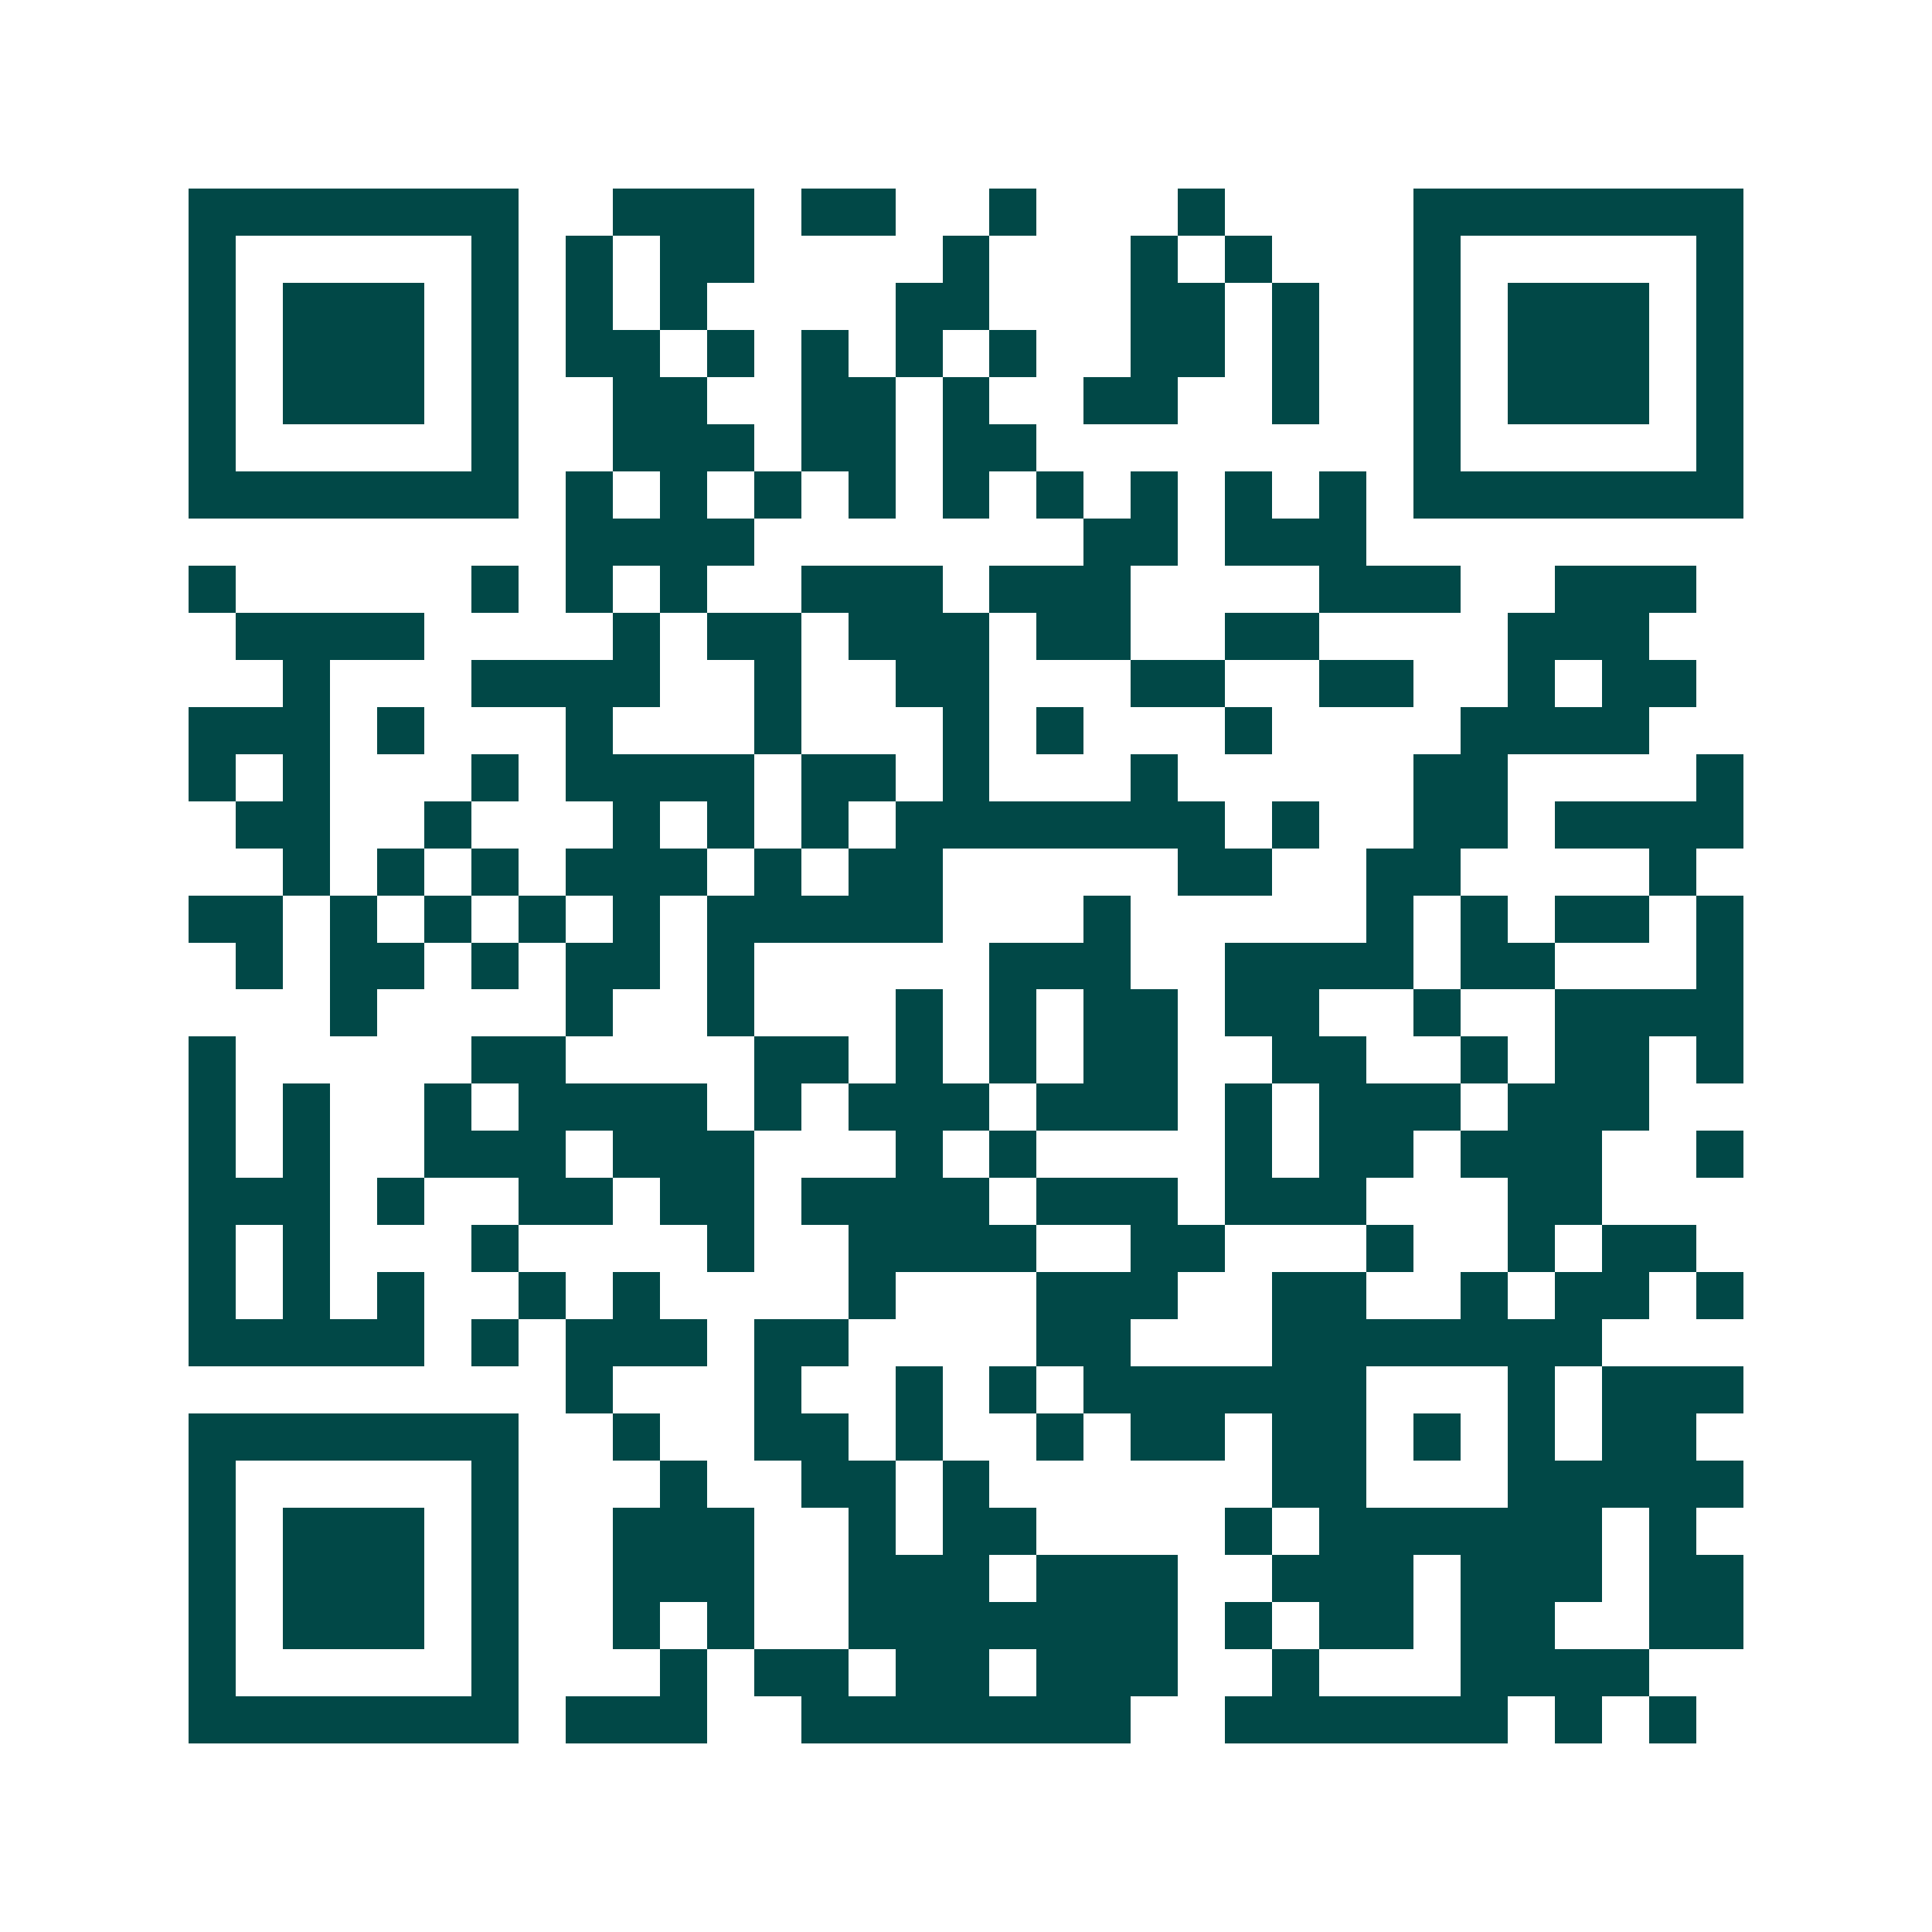 <svg xmlns="http://www.w3.org/2000/svg" width="200" height="200" viewBox="0 0 41 41" shape-rendering="crispEdges"><path fill="#ffffff" d="M0 0h41v41H0z"/><path stroke="#014847" d="M4 4.5h7m2 0h3m1 0h2m2 0h1m3 0h1m4 0h7M4 5.5h1m5 0h1m1 0h1m1 0h2m4 0h1m3 0h1m1 0h1m3 0h1m5 0h1M4 6.5h1m1 0h3m1 0h1m1 0h1m1 0h1m4 0h2m3 0h2m1 0h1m2 0h1m1 0h3m1 0h1M4 7.5h1m1 0h3m1 0h1m1 0h2m1 0h1m1 0h1m1 0h1m1 0h1m2 0h2m1 0h1m2 0h1m1 0h3m1 0h1M4 8.5h1m1 0h3m1 0h1m2 0h2m2 0h2m1 0h1m2 0h2m2 0h1m2 0h1m1 0h3m1 0h1M4 9.5h1m5 0h1m2 0h3m1 0h2m1 0h2m8 0h1m5 0h1M4 10.5h7m1 0h1m1 0h1m1 0h1m1 0h1m1 0h1m1 0h1m1 0h1m1 0h1m1 0h1m1 0h7M12 11.5h4m7 0h2m1 0h3M4 12.5h1m5 0h1m1 0h1m1 0h1m2 0h3m1 0h3m4 0h3m2 0h3M5 13.5h4m4 0h1m1 0h2m1 0h3m1 0h2m2 0h2m4 0h3M6 14.5h1m3 0h4m2 0h1m2 0h2m3 0h2m2 0h2m2 0h1m1 0h2M4 15.5h3m1 0h1m3 0h1m3 0h1m3 0h1m1 0h1m3 0h1m4 0h4M4 16.5h1m1 0h1m3 0h1m1 0h4m1 0h2m1 0h1m3 0h1m5 0h2m4 0h1M5 17.5h2m2 0h1m3 0h1m1 0h1m1 0h1m1 0h7m1 0h1m2 0h2m1 0h4M6 18.5h1m1 0h1m1 0h1m1 0h3m1 0h1m1 0h2m5 0h2m2 0h2m4 0h1M4 19.5h2m1 0h1m1 0h1m1 0h1m1 0h1m1 0h5m3 0h1m5 0h1m1 0h1m1 0h2m1 0h1M5 20.5h1m1 0h2m1 0h1m1 0h2m1 0h1m5 0h3m2 0h4m1 0h2m3 0h1M7 21.5h1m4 0h1m2 0h1m3 0h1m1 0h1m1 0h2m1 0h2m2 0h1m2 0h4M4 22.5h1m5 0h2m4 0h2m1 0h1m1 0h1m1 0h2m2 0h2m2 0h1m1 0h2m1 0h1M4 23.5h1m1 0h1m2 0h1m1 0h4m1 0h1m1 0h3m1 0h3m1 0h1m1 0h3m1 0h3M4 24.5h1m1 0h1m2 0h3m1 0h3m3 0h1m1 0h1m4 0h1m1 0h2m1 0h3m2 0h1M4 25.5h3m1 0h1m2 0h2m1 0h2m1 0h4m1 0h3m1 0h3m3 0h2M4 26.5h1m1 0h1m3 0h1m4 0h1m2 0h4m2 0h2m3 0h1m2 0h1m1 0h2M4 27.5h1m1 0h1m1 0h1m2 0h1m1 0h1m4 0h1m3 0h3m2 0h2m2 0h1m1 0h2m1 0h1M4 28.5h5m1 0h1m1 0h3m1 0h2m4 0h2m3 0h7M12 29.5h1m3 0h1m2 0h1m1 0h1m1 0h6m3 0h1m1 0h3M4 30.5h7m2 0h1m2 0h2m1 0h1m2 0h1m1 0h2m1 0h2m1 0h1m1 0h1m1 0h2M4 31.5h1m5 0h1m3 0h1m2 0h2m1 0h1m6 0h2m3 0h5M4 32.5h1m1 0h3m1 0h1m2 0h3m2 0h1m1 0h2m4 0h1m1 0h6m1 0h1M4 33.5h1m1 0h3m1 0h1m2 0h3m2 0h3m1 0h3m2 0h3m1 0h3m1 0h2M4 34.5h1m1 0h3m1 0h1m2 0h1m1 0h1m2 0h7m1 0h1m1 0h2m1 0h2m2 0h2M4 35.5h1m5 0h1m3 0h1m1 0h2m1 0h2m1 0h3m2 0h1m3 0h4M4 36.5h7m1 0h3m2 0h7m2 0h6m1 0h1m1 0h1"/></svg>
